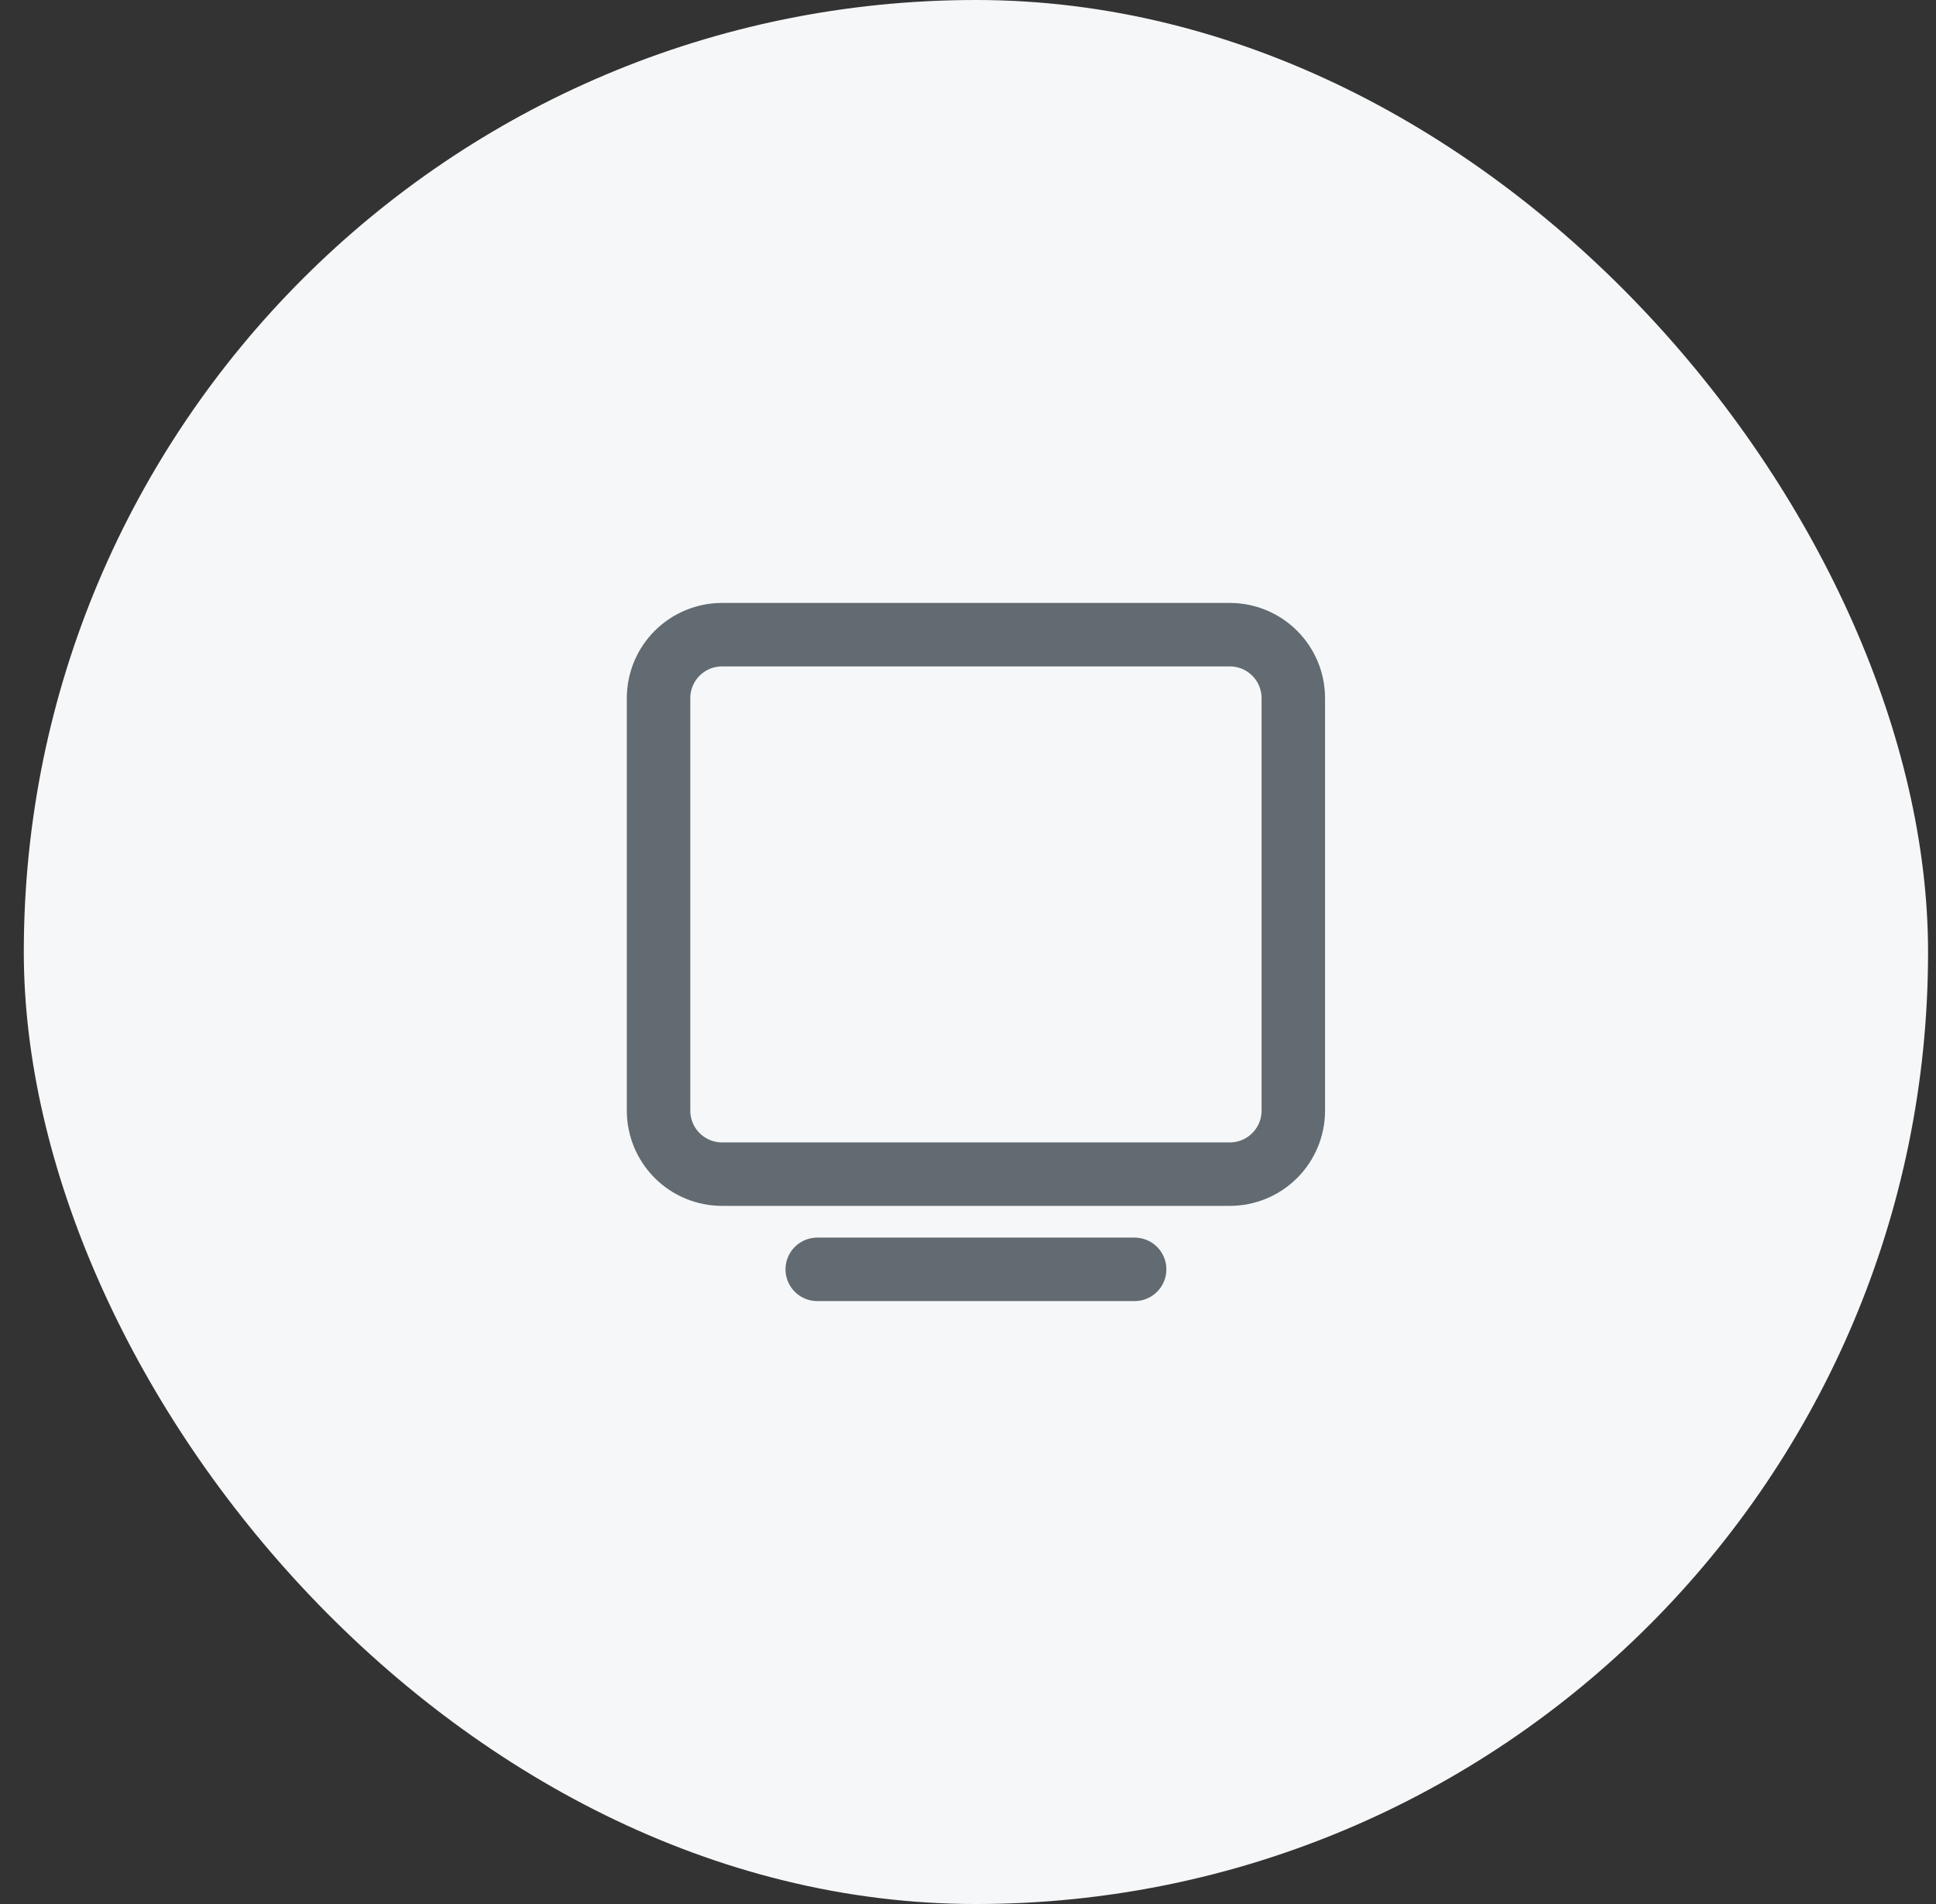 <svg width="61" height="60" viewBox="0 0 61 60" fill="none" xmlns="http://www.w3.org/2000/svg">
<rect x="0" y="0" width="61" height="60" fill="#333333" stroke="none"/>
<rect x="0.75" width="60" height="60" rx="30" fill="#F6F7F8"/>
<path d="M25.75 40H35.75" stroke="#626B71" stroke-width="2" stroke-linecap="round" stroke-linejoin="round"/>
<path d="M20.75 35V22C20.75 21.47 20.961 20.961 21.336 20.586C21.711 20.211 22.22 20 22.75 20H38.75C39.28 20 39.789 20.211 40.164 20.586C40.539 20.961 40.75 21.47 40.75 22V35C40.75 35.53 40.539 36.039 40.164 36.414C39.789 36.789 39.28 37 38.75 37H22.75C22.22 37 21.711 36.789 21.336 36.414C20.961 36.039 20.75 35.53 20.75 35Z" stroke="#626B71" stroke-width="2"/>
</svg>
